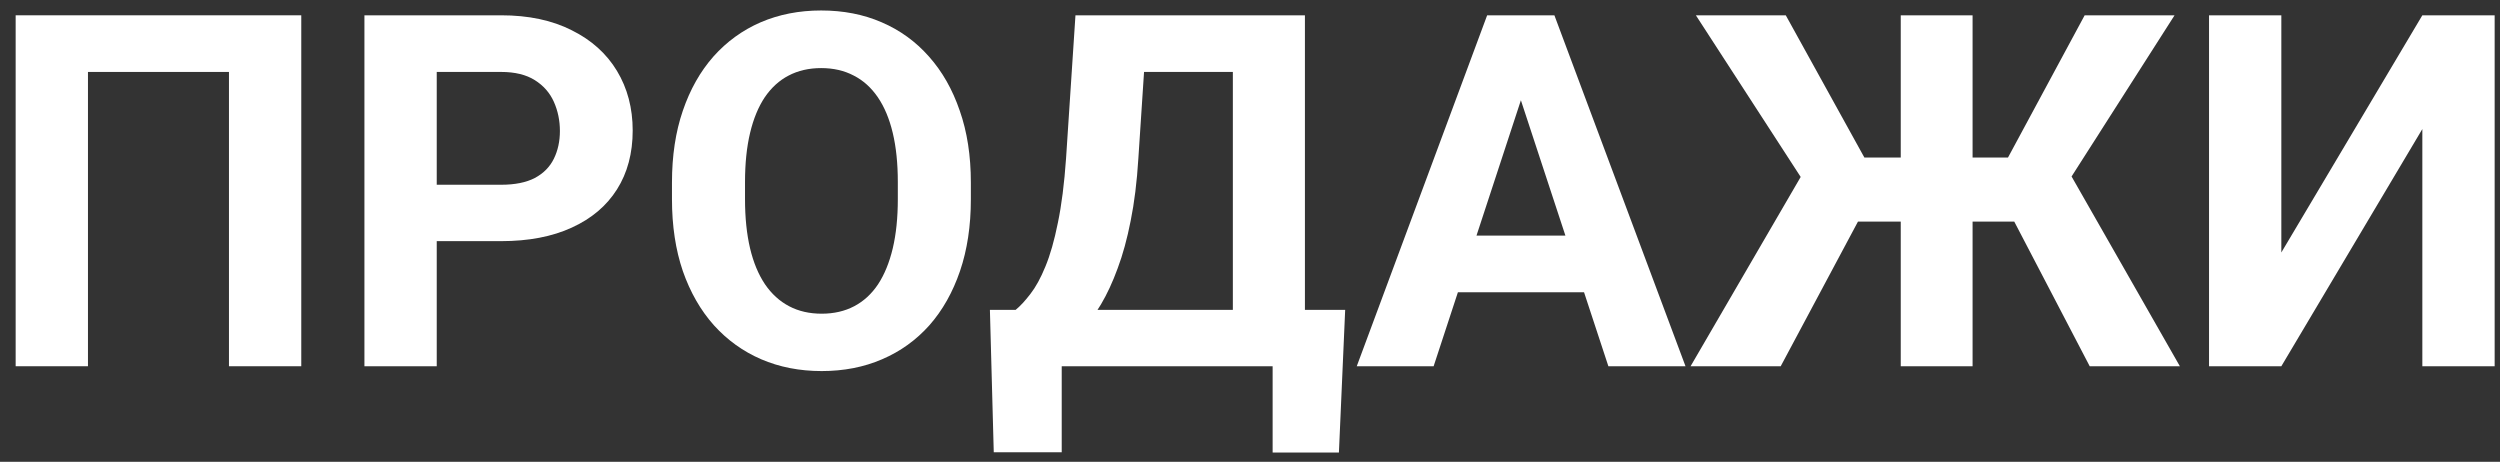 <?xml version="1.0" encoding="UTF-8"?> <svg xmlns="http://www.w3.org/2000/svg" width="157" height="29" viewBox="0 0 157 29" fill="none"><rect x="0" y="0" width="157" height="29" fill="#333333" stroke="none"/> <path d="M18.92 0.961V23H14.379V4.518H5.524V23H0.983V0.961H18.92Z" fill="white"></path> <path d="M31.468 15.144H25.852V11.602H31.468C32.336 11.602 33.042 11.461 33.587 11.178C34.132 10.886 34.531 10.482 34.783 9.967C35.035 9.453 35.162 8.872 35.162 8.227C35.162 7.571 35.035 6.96 34.783 6.395C34.531 5.83 34.132 5.376 33.587 5.033C33.042 4.69 32.336 4.518 31.468 4.518H27.427V23H22.886V0.961H31.468C33.194 0.961 34.672 1.274 35.903 1.899C37.145 2.515 38.093 3.368 38.749 4.458C39.405 5.547 39.733 6.794 39.733 8.196C39.733 9.619 39.405 10.85 38.749 11.89C38.093 12.929 37.145 13.731 35.903 14.296C34.672 14.861 33.194 15.144 31.468 15.144Z" fill="white"></path> <path d="M60.97 11.466V12.51C60.97 14.185 60.743 15.689 60.289 17.021C59.834 18.353 59.194 19.488 58.366 20.427C57.539 21.355 56.55 22.067 55.399 22.561C54.259 23.055 52.993 23.303 51.6 23.303C50.218 23.303 48.951 23.055 47.801 22.561C46.66 22.067 45.672 21.355 44.834 20.427C43.996 19.488 43.346 18.353 42.881 17.021C42.427 15.689 42.2 14.185 42.2 12.51V11.466C42.2 9.781 42.427 8.277 42.881 6.955C43.335 5.623 43.976 4.488 44.804 3.549C45.641 2.611 46.63 1.894 47.77 1.4C48.921 0.905 50.187 0.658 51.57 0.658C52.962 0.658 54.229 0.905 55.369 1.4C56.52 1.894 57.508 2.611 58.336 3.549C59.173 4.488 59.819 5.623 60.273 6.955C60.738 8.277 60.97 9.781 60.97 11.466ZM56.383 12.51V11.435C56.383 10.265 56.277 9.236 56.065 8.348C55.853 7.46 55.541 6.713 55.127 6.107C54.713 5.502 54.209 5.048 53.613 4.745C53.018 4.432 52.337 4.276 51.57 4.276C50.803 4.276 50.122 4.432 49.526 4.745C48.941 5.048 48.442 5.502 48.028 6.107C47.624 6.713 47.316 7.46 47.105 8.348C46.893 9.236 46.787 10.265 46.787 11.435V12.51C46.787 13.671 46.893 14.7 47.105 15.598C47.316 16.486 47.629 17.238 48.043 17.854C48.457 18.459 48.961 18.918 49.557 19.231C50.152 19.544 50.833 19.7 51.6 19.7C52.367 19.7 53.048 19.544 53.644 19.231C54.239 18.918 54.738 18.459 55.142 17.854C55.546 17.238 55.853 16.486 56.065 15.598C56.277 14.7 56.383 13.671 56.383 12.51Z" fill="white"></path> <path d="M81.207 19.458V23H65.329V19.458H81.207ZM66.676 19.458V28.404H62.408L62.166 19.458H66.676ZM84.477 19.458L84.084 28.419H79.921V19.458H84.477ZM78.71 0.961V4.518H68.099V0.961H78.71ZM81.949 0.961V23H77.423V0.961H81.949ZM67.539 0.961H72.08L71.49 9.937C71.399 11.42 71.237 12.732 71.005 13.873C70.783 15.003 70.511 15.997 70.188 16.855C69.875 17.712 69.527 18.464 69.144 19.11C68.76 19.746 68.356 20.301 67.933 20.775C67.509 21.239 67.08 21.653 66.646 22.016C66.212 22.369 65.788 22.697 65.374 23H62.771V19.458H63.785C64.078 19.216 64.386 18.883 64.709 18.459C65.041 18.035 65.354 17.465 65.647 16.748C65.95 16.022 66.212 15.104 66.434 13.994C66.666 12.884 66.838 11.531 66.949 9.937L67.539 0.961Z" fill="white"></path> <path d="M96.026 4.73L90.032 23H85.204L93.393 0.961H96.465L96.026 4.73ZM101.006 23L94.997 4.73L94.513 0.961H97.616L105.85 23H101.006ZM100.734 14.796V18.353H89.094V14.796H100.734Z" fill="white"></path> <path d="M114.902 13.918L106.501 0.961H112.147L117.082 9.892H120.911L120.321 13.918H114.902ZM117.051 13.222L111.829 23H106.168L113.388 10.588L117.051 13.222ZM123.878 0.961V23H119.367V0.961H123.878ZM136.562 0.961L128.283 13.918H122.894L122.304 9.892H126.103L130.917 0.961H136.562ZM131.234 23L126.133 13.222L129.812 10.588L136.896 23H131.234Z" fill="white"></path> <path d="M143.268 15.855L152.123 0.961H156.664V23H152.123V8.105L143.268 23H138.727V0.961H143.268V15.855Z" fill="white"></path> </svg> 